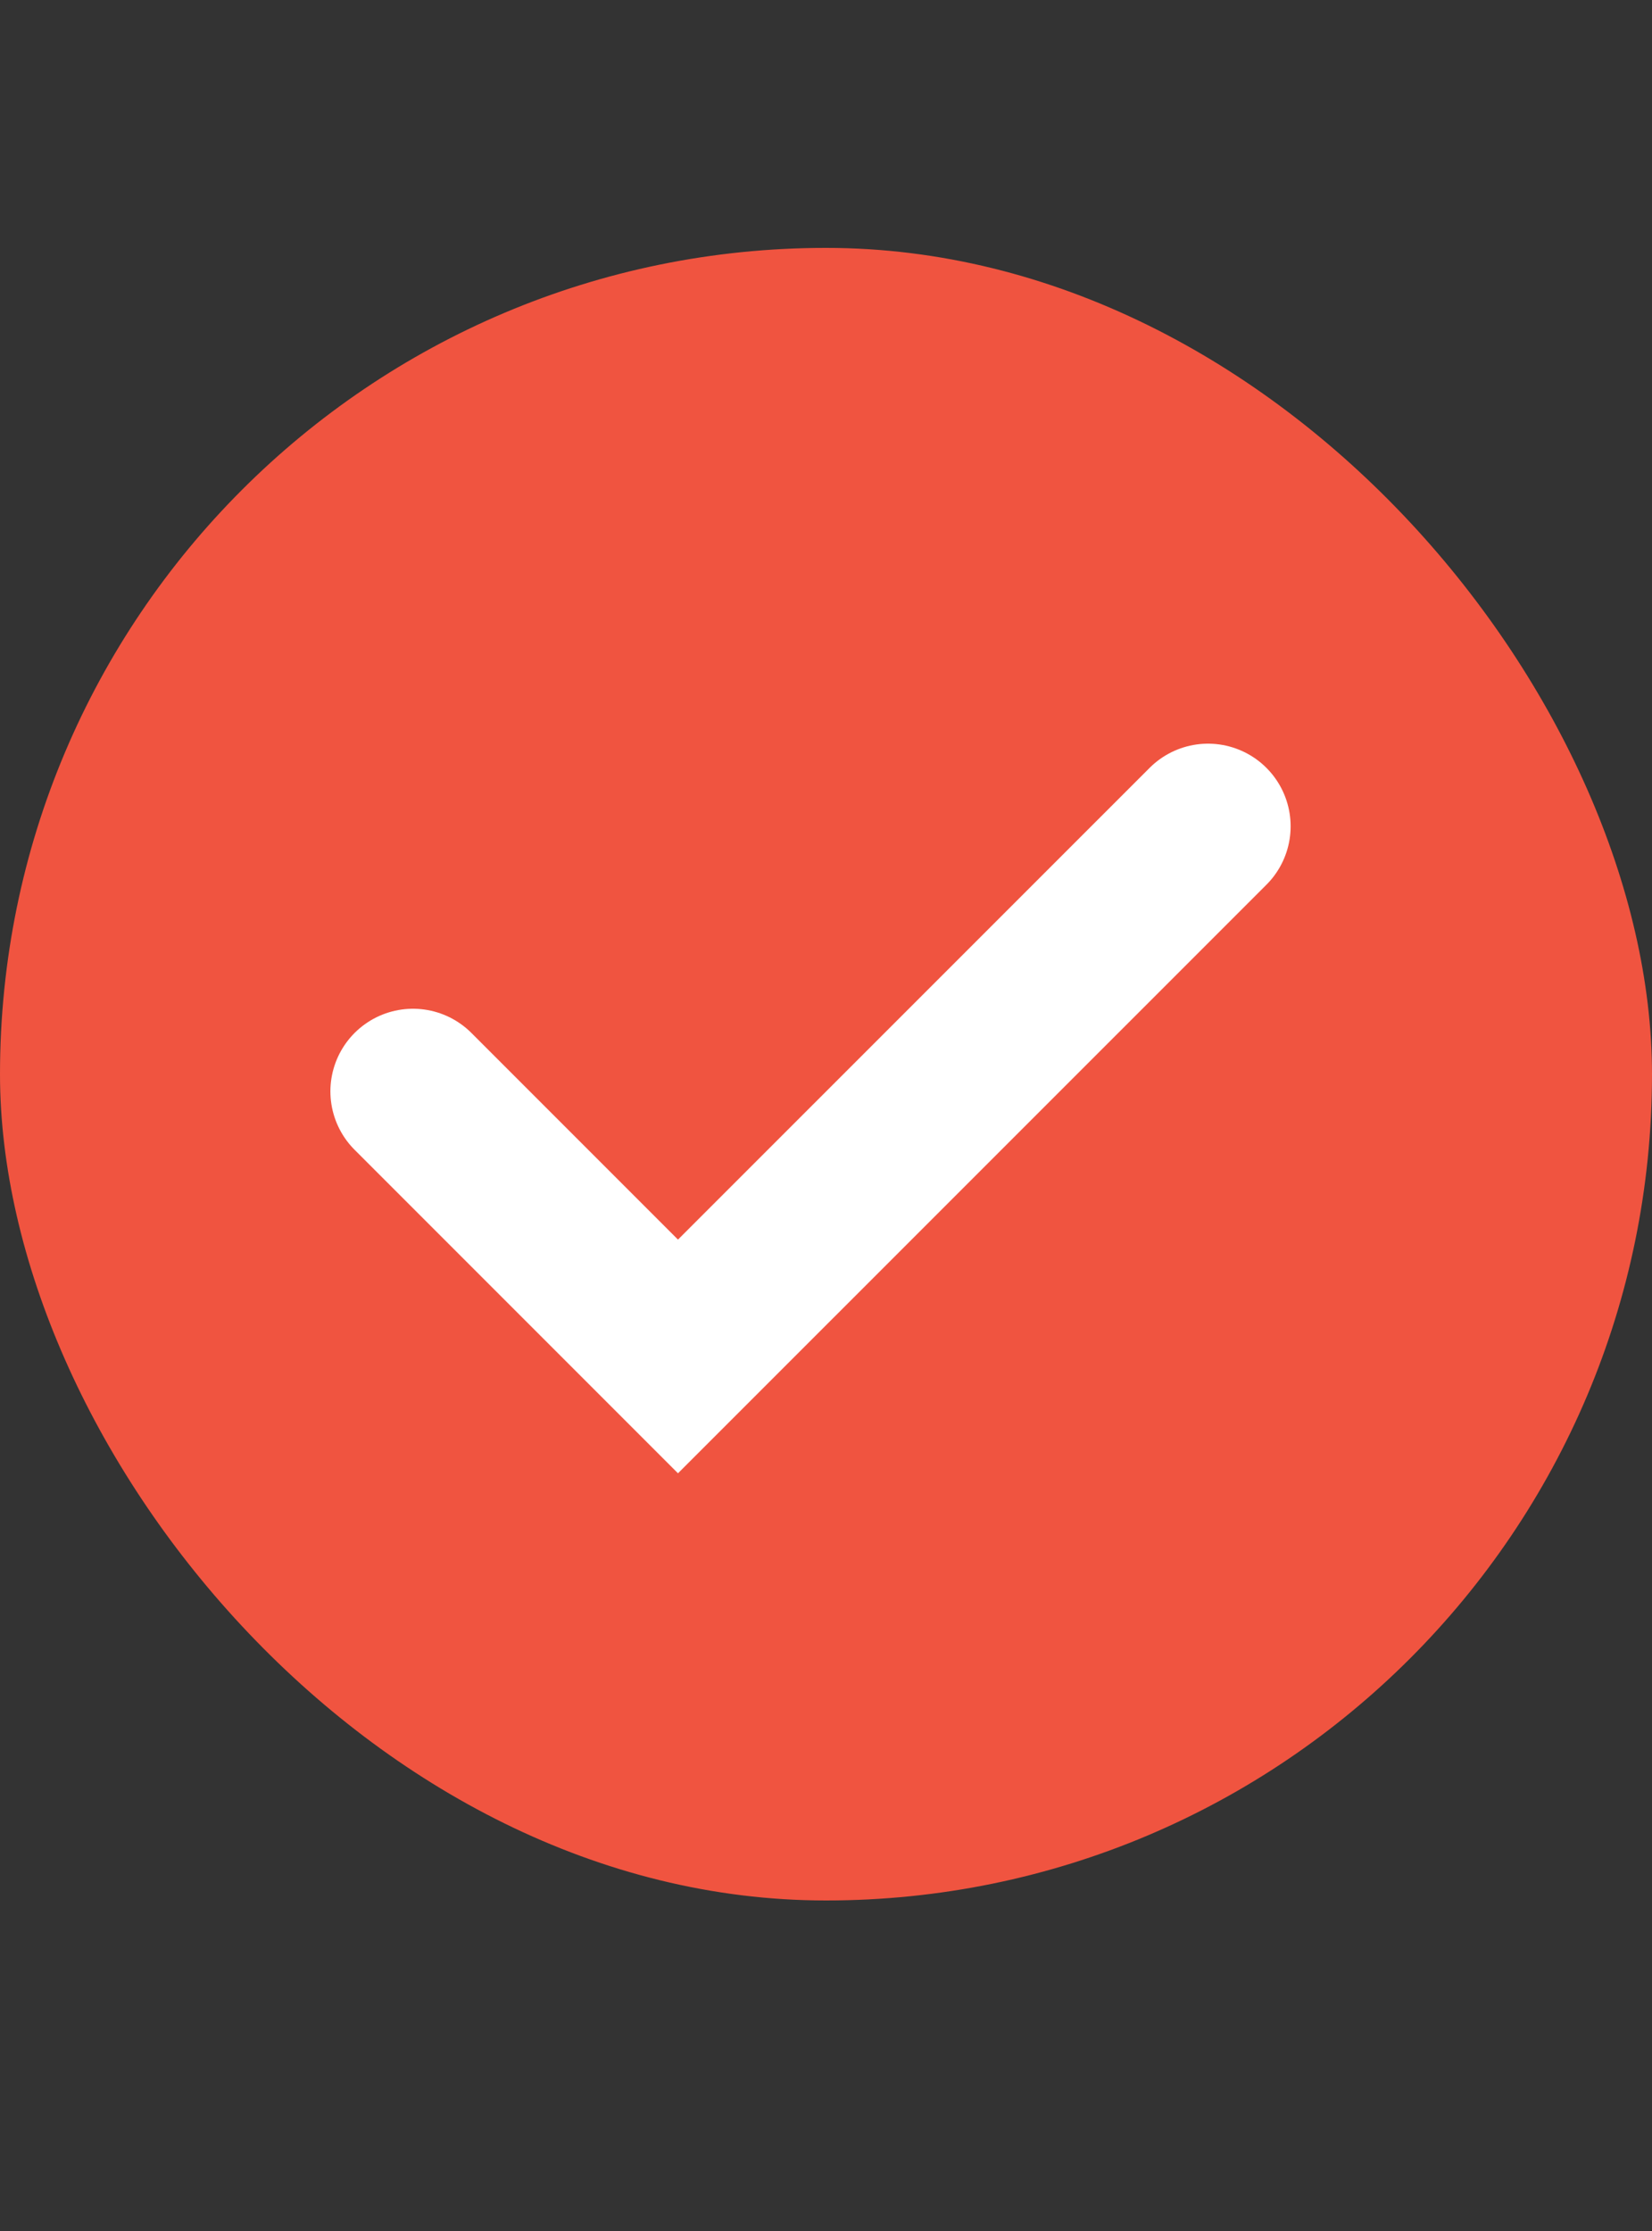 <?xml version="1.0" encoding="UTF-8"?> <svg xmlns="http://www.w3.org/2000/svg" width="20" height="27" viewBox="0 0 20 27" fill="none"><rect x="0" y="0" width="20" height="27" fill="#333333" stroke="none"/><rect y="3" width="20" height="20" rx="10" fill="#F05440"></rect><path d="M14.625 10L8.208 16.416L5 13.208" stroke="white" stroke-width="2" stroke-linecap="round"></path></svg> 